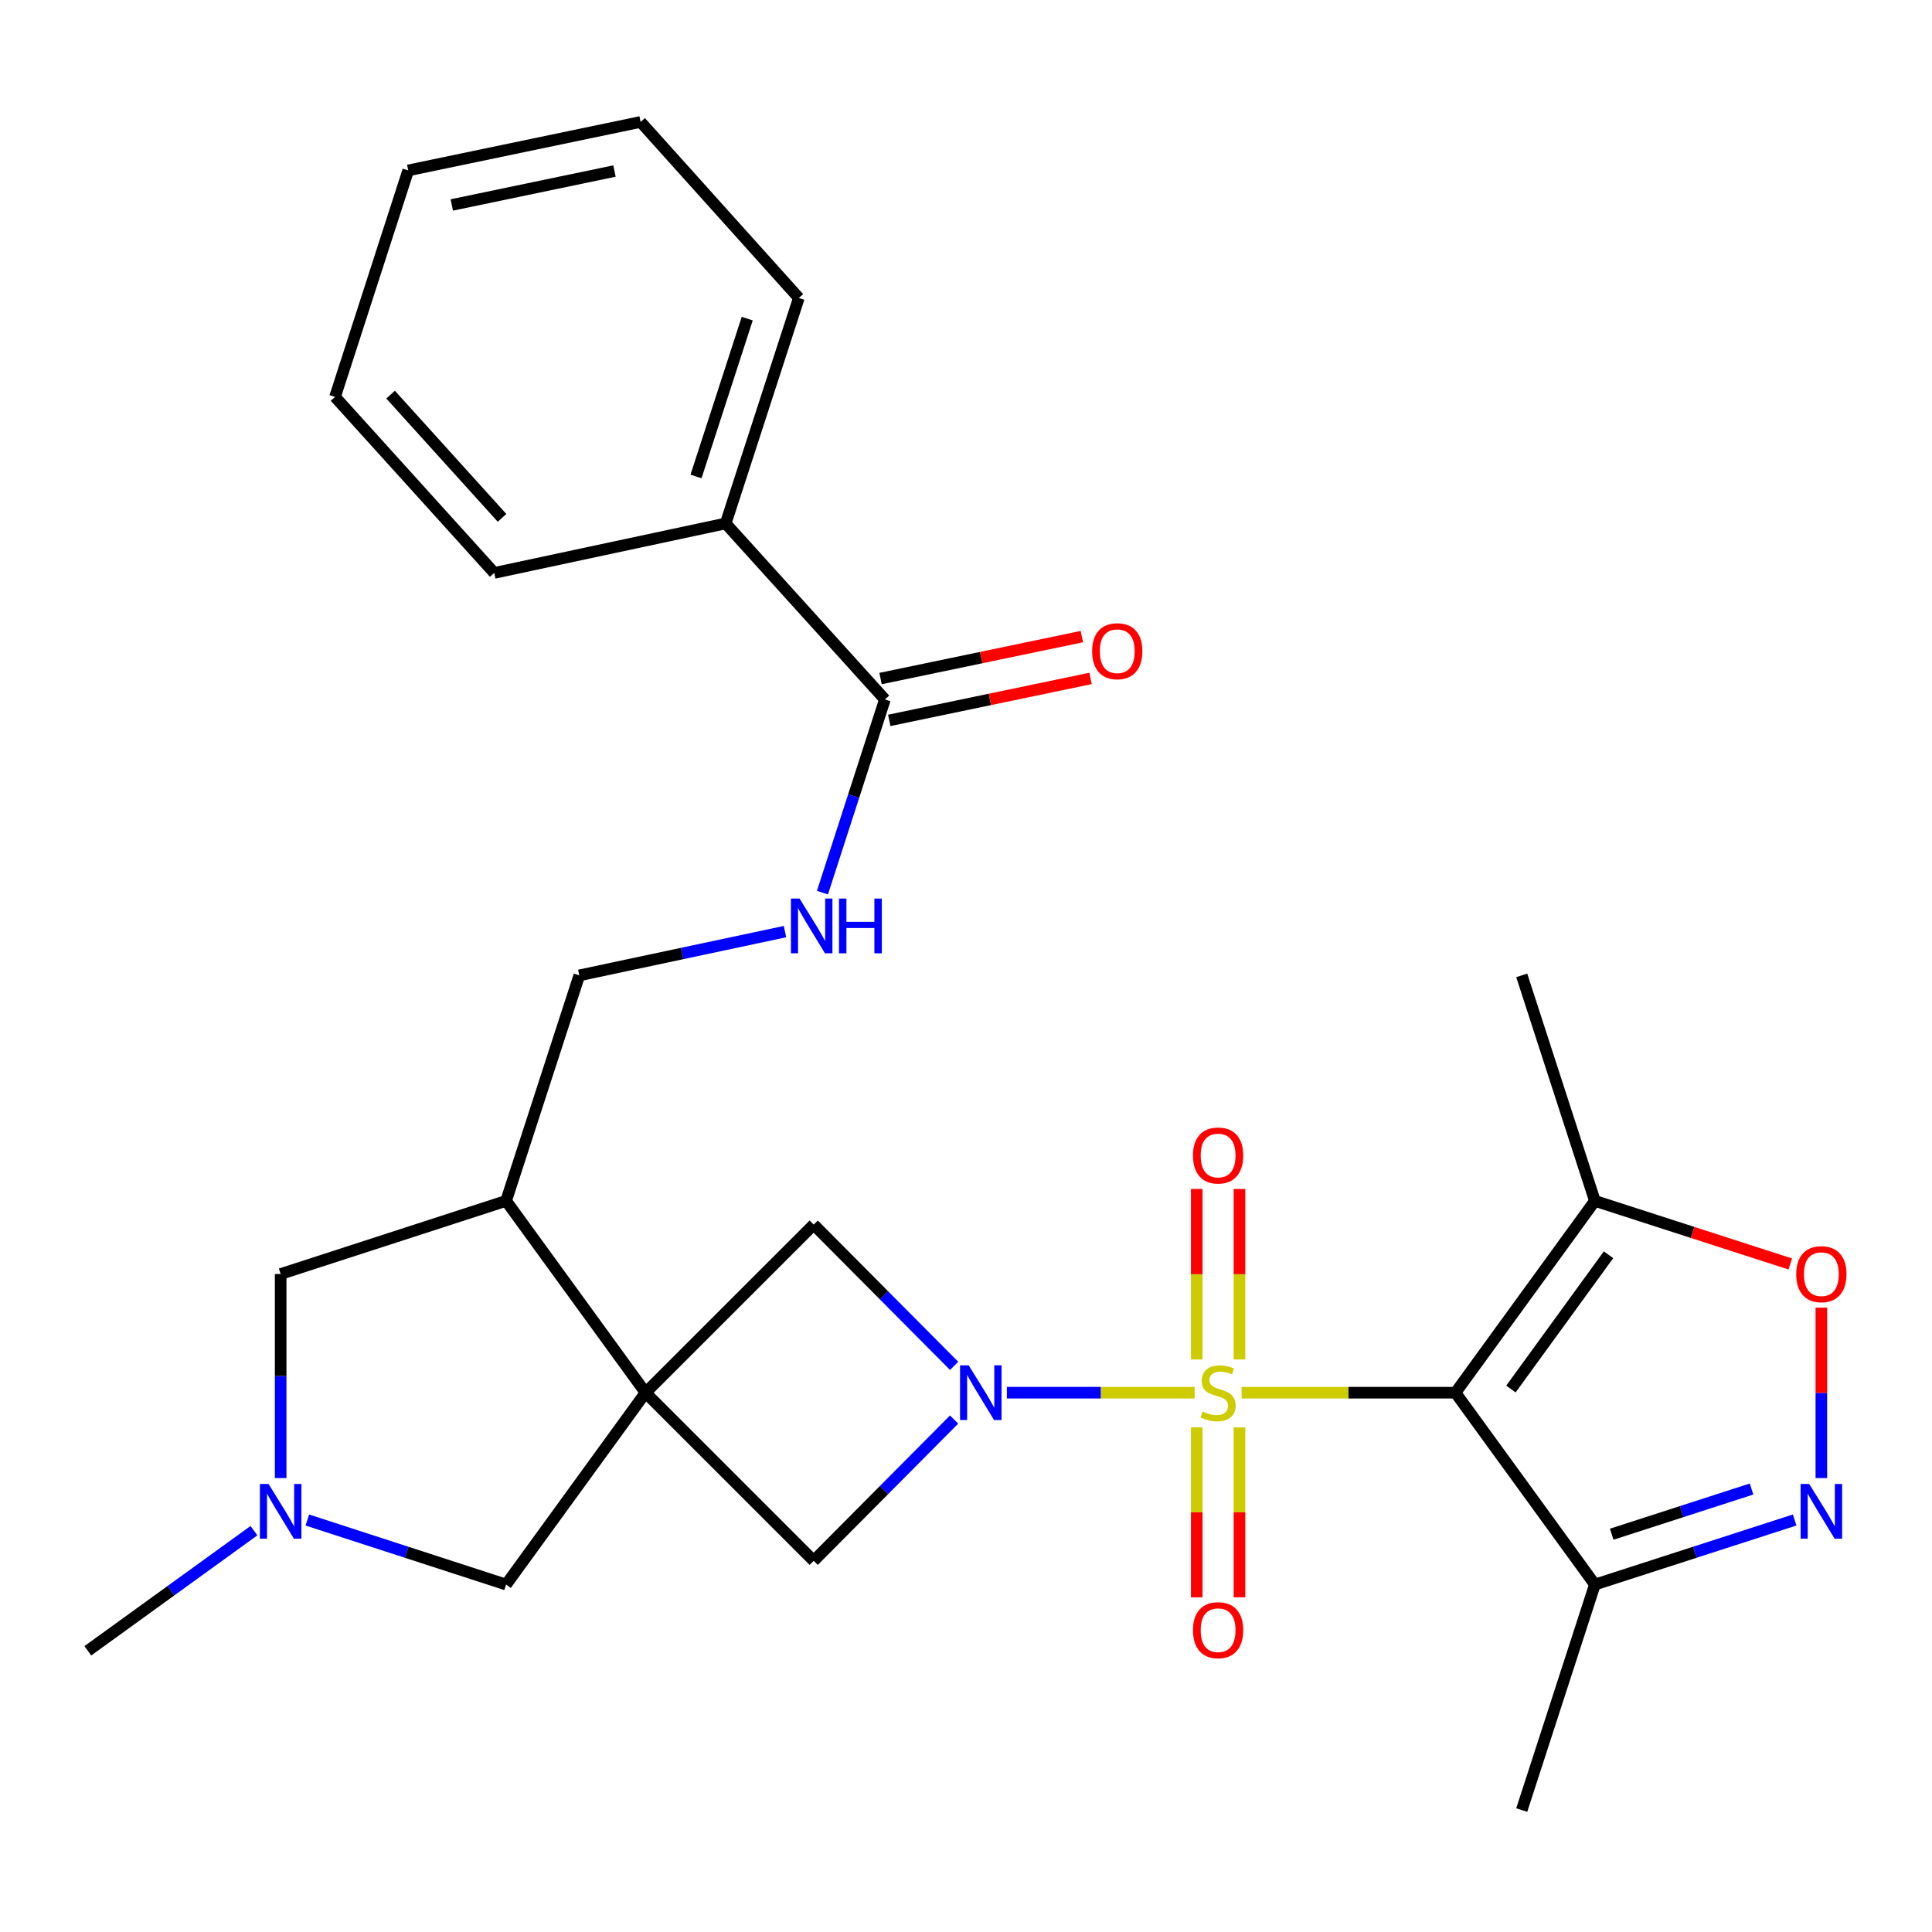 <?xml version='1.0' encoding='iso-8859-1'?>
<svg version='1.1' baseProfile='full'
              xmlns='http://www.w3.org/2000/svg'
                      xmlns:rdkit='http://www.rdkit.org/xml'
                      xmlns:xlink='http://www.w3.org/1999/xlink'
                  xml:space='preserve'
width='1000px' height='1000px' viewBox='0 0 1000 1000'>
<!-- END OF HEADER -->
<rect style='opacity:1.0;fill:#FFFFFF;stroke:none' width='1000' height='1000' x='0' y='0'> </rect>
<path class='bond-0' d='M 642.64,720.854 L 697.988,720.854' style='fill:none;fill-rule:evenodd;stroke:#CCCC00;stroke-width:6px;stroke-linecap:butt;stroke-linejoin:miter;stroke-opacity:1' />
<path class='bond-0' d='M 697.988,720.854 L 753.336,720.854' style='fill:none;fill-rule:evenodd;stroke:#000000;stroke-width:6px;stroke-linecap:butt;stroke-linejoin:miter;stroke-opacity:1' />
<path class='bond-1' d='M 618.338,720.854 L 569.75,720.854' style='fill:none;fill-rule:evenodd;stroke:#CCCC00;stroke-width:6px;stroke-linecap:butt;stroke-linejoin:miter;stroke-opacity:1' />
<path class='bond-1' d='M 569.75,720.854 L 521.161,720.854' style='fill:none;fill-rule:evenodd;stroke:#0000FF;stroke-width:6px;stroke-linecap:butt;stroke-linejoin:miter;stroke-opacity:1' />
<path class='bond-13' d='M 619.433,738.806 L 619.433,782.782' style='fill:none;fill-rule:evenodd;stroke:#CCCC00;stroke-width:6px;stroke-linecap:butt;stroke-linejoin:miter;stroke-opacity:1' />
<path class='bond-13' d='M 619.433,782.782 L 619.433,826.759' style='fill:none;fill-rule:evenodd;stroke:#FF0000;stroke-width:6px;stroke-linecap:butt;stroke-linejoin:miter;stroke-opacity:1' />
<path class='bond-13' d='M 641.545,738.806 L 641.545,782.782' style='fill:none;fill-rule:evenodd;stroke:#CCCC00;stroke-width:6px;stroke-linecap:butt;stroke-linejoin:miter;stroke-opacity:1' />
<path class='bond-13' d='M 641.545,782.782 L 641.545,826.759' style='fill:none;fill-rule:evenodd;stroke:#FF0000;stroke-width:6px;stroke-linecap:butt;stroke-linejoin:miter;stroke-opacity:1' />
<path class='bond-14' d='M 641.545,703.663 L 641.545,659.536' style='fill:none;fill-rule:evenodd;stroke:#CCCC00;stroke-width:6px;stroke-linecap:butt;stroke-linejoin:miter;stroke-opacity:1' />
<path class='bond-14' d='M 641.545,659.536 L 641.545,615.409' style='fill:none;fill-rule:evenodd;stroke:#FF0000;stroke-width:6px;stroke-linecap:butt;stroke-linejoin:miter;stroke-opacity:1' />
<path class='bond-14' d='M 619.433,703.663 L 619.433,659.536' style='fill:none;fill-rule:evenodd;stroke:#CCCC00;stroke-width:6px;stroke-linecap:butt;stroke-linejoin:miter;stroke-opacity:1' />
<path class='bond-14' d='M 619.433,659.536 L 619.433,615.409' style='fill:none;fill-rule:evenodd;stroke:#FF0000;stroke-width:6px;stroke-linecap:butt;stroke-linejoin:miter;stroke-opacity:1' />
<path class='bond-4' d='M 753.336,720.854 L 825.509,621.569' style='fill:none;fill-rule:evenodd;stroke:#000000;stroke-width:6px;stroke-linecap:butt;stroke-linejoin:miter;stroke-opacity:1' />
<path class='bond-4' d='M 782.048,718.963 L 832.569,649.464' style='fill:none;fill-rule:evenodd;stroke:#000000;stroke-width:6px;stroke-linecap:butt;stroke-linejoin:miter;stroke-opacity:1' />
<path class='bond-5' d='M 753.336,720.854 L 825.509,820.164' style='fill:none;fill-rule:evenodd;stroke:#000000;stroke-width:6px;stroke-linecap:butt;stroke-linejoin:miter;stroke-opacity:1' />
<path class='bond-6' d='M 493.847,734.748 L 457.508,771.314' style='fill:none;fill-rule:evenodd;stroke:#0000FF;stroke-width:6px;stroke-linecap:butt;stroke-linejoin:miter;stroke-opacity:1' />
<path class='bond-6' d='M 457.508,771.314 L 421.17,807.879' style='fill:none;fill-rule:evenodd;stroke:#000000;stroke-width:6px;stroke-linecap:butt;stroke-linejoin:miter;stroke-opacity:1' />
<path class='bond-7' d='M 493.847,706.965 L 457.509,670.41' style='fill:none;fill-rule:evenodd;stroke:#0000FF;stroke-width:6px;stroke-linecap:butt;stroke-linejoin:miter;stroke-opacity:1' />
<path class='bond-7' d='M 457.509,670.41 L 421.17,633.854' style='fill:none;fill-rule:evenodd;stroke:#000000;stroke-width:6px;stroke-linecap:butt;stroke-linejoin:miter;stroke-opacity:1' />
<path class='bond-2' d='M 334.133,720.854 L 421.17,633.854' style='fill:none;fill-rule:evenodd;stroke:#000000;stroke-width:6px;stroke-linecap:butt;stroke-linejoin:miter;stroke-opacity:1' />
<path class='bond-9' d='M 334.133,720.854 L 261.96,621.569' style='fill:none;fill-rule:evenodd;stroke:#000000;stroke-width:6px;stroke-linecap:butt;stroke-linejoin:miter;stroke-opacity:1' />
<path class='bond-11' d='M 334.133,720.854 L 261.96,820.164' style='fill:none;fill-rule:evenodd;stroke:#000000;stroke-width:6px;stroke-linecap:butt;stroke-linejoin:miter;stroke-opacity:1' />
<path class='bond-28' d='M 334.133,720.854 L 421.17,807.879' style='fill:none;fill-rule:evenodd;stroke:#000000;stroke-width:6px;stroke-linecap:butt;stroke-linejoin:miter;stroke-opacity:1' />
<path class='bond-3' d='M 928.909,786.744 L 877.209,803.454' style='fill:none;fill-rule:evenodd;stroke:#0000FF;stroke-width:6px;stroke-linecap:butt;stroke-linejoin:miter;stroke-opacity:1' />
<path class='bond-3' d='M 877.209,803.454 L 825.509,820.164' style='fill:none;fill-rule:evenodd;stroke:#000000;stroke-width:6px;stroke-linecap:butt;stroke-linejoin:miter;stroke-opacity:1' />
<path class='bond-3' d='M 906.599,770.717 L 870.409,782.413' style='fill:none;fill-rule:evenodd;stroke:#0000FF;stroke-width:6px;stroke-linecap:butt;stroke-linejoin:miter;stroke-opacity:1' />
<path class='bond-3' d='M 870.409,782.413 L 834.218,794.11' style='fill:none;fill-rule:evenodd;stroke:#000000;stroke-width:6px;stroke-linecap:butt;stroke-linejoin:miter;stroke-opacity:1' />
<path class='bond-29' d='M 942.729,765.047 L 942.729,720.939' style='fill:none;fill-rule:evenodd;stroke:#0000FF;stroke-width:6px;stroke-linecap:butt;stroke-linejoin:miter;stroke-opacity:1' />
<path class='bond-29' d='M 942.729,720.939 L 942.729,676.831' style='fill:none;fill-rule:evenodd;stroke:#FF0000;stroke-width:6px;stroke-linecap:butt;stroke-linejoin:miter;stroke-opacity:1' />
<path class='bond-8' d='M 825.509,621.569 L 876.079,637.903' style='fill:none;fill-rule:evenodd;stroke:#000000;stroke-width:6px;stroke-linecap:butt;stroke-linejoin:miter;stroke-opacity:1' />
<path class='bond-8' d='M 876.079,637.903 L 926.65,654.237' style='fill:none;fill-rule:evenodd;stroke:#FF0000;stroke-width:6px;stroke-linecap:butt;stroke-linejoin:miter;stroke-opacity:1' />
<path class='bond-20' d='M 825.509,621.569 L 787.647,504.852' style='fill:none;fill-rule:evenodd;stroke:#000000;stroke-width:6px;stroke-linecap:butt;stroke-linejoin:miter;stroke-opacity:1' />
<path class='bond-22' d='M 825.509,820.164 L 787.647,936.881' style='fill:none;fill-rule:evenodd;stroke:#000000;stroke-width:6px;stroke-linecap:butt;stroke-linejoin:miter;stroke-opacity:1' />
<path class='bond-16' d='M 261.96,621.569 L 145.268,659.431' style='fill:none;fill-rule:evenodd;stroke:#000000;stroke-width:6px;stroke-linecap:butt;stroke-linejoin:miter;stroke-opacity:1' />
<path class='bond-17' d='M 261.96,621.569 L 299.846,504.852' style='fill:none;fill-rule:evenodd;stroke:#000000;stroke-width:6px;stroke-linecap:butt;stroke-linejoin:miter;stroke-opacity:1' />
<path class='bond-10' d='M 159.075,786.761 L 210.518,803.462' style='fill:none;fill-rule:evenodd;stroke:#0000FF;stroke-width:6px;stroke-linecap:butt;stroke-linejoin:miter;stroke-opacity:1' />
<path class='bond-10' d='M 210.518,803.462 L 261.96,820.164' style='fill:none;fill-rule:evenodd;stroke:#000000;stroke-width:6px;stroke-linecap:butt;stroke-linejoin:miter;stroke-opacity:1' />
<path class='bond-21' d='M 131.448,792.27 L 88.451,823.36' style='fill:none;fill-rule:evenodd;stroke:#0000FF;stroke-width:6px;stroke-linecap:butt;stroke-linejoin:miter;stroke-opacity:1' />
<path class='bond-21' d='M 88.451,823.36 L 45.455,854.451' style='fill:none;fill-rule:evenodd;stroke:#000000;stroke-width:6px;stroke-linecap:butt;stroke-linejoin:miter;stroke-opacity:1' />
<path class='bond-30' d='M 145.268,765.047 L 145.268,712.239' style='fill:none;fill-rule:evenodd;stroke:#0000FF;stroke-width:6px;stroke-linecap:butt;stroke-linejoin:miter;stroke-opacity:1' />
<path class='bond-30' d='M 145.268,712.239 L 145.268,659.431' style='fill:none;fill-rule:evenodd;stroke:#000000;stroke-width:6px;stroke-linecap:butt;stroke-linejoin:miter;stroke-opacity:1' />
<path class='bond-12' d='M 458.024,362.043 L 441.862,412.033' style='fill:none;fill-rule:evenodd;stroke:#000000;stroke-width:6px;stroke-linecap:butt;stroke-linejoin:miter;stroke-opacity:1' />
<path class='bond-12' d='M 441.862,412.033 L 425.699,462.024' style='fill:none;fill-rule:evenodd;stroke:#0000FF;stroke-width:6px;stroke-linecap:butt;stroke-linejoin:miter;stroke-opacity:1' />
<path class='bond-18' d='M 460.279,372.867 L 512.377,362.011' style='fill:none;fill-rule:evenodd;stroke:#000000;stroke-width:6px;stroke-linecap:butt;stroke-linejoin:miter;stroke-opacity:1' />
<path class='bond-18' d='M 512.377,362.011 L 564.475,351.155' style='fill:none;fill-rule:evenodd;stroke:#FF0000;stroke-width:6px;stroke-linecap:butt;stroke-linejoin:miter;stroke-opacity:1' />
<path class='bond-18' d='M 455.769,351.219 L 507.867,340.363' style='fill:none;fill-rule:evenodd;stroke:#000000;stroke-width:6px;stroke-linecap:butt;stroke-linejoin:miter;stroke-opacity:1' />
<path class='bond-18' d='M 507.867,340.363 L 559.965,329.507' style='fill:none;fill-rule:evenodd;stroke:#FF0000;stroke-width:6px;stroke-linecap:butt;stroke-linejoin:miter;stroke-opacity:1' />
<path class='bond-19' d='M 458.024,362.043 L 375.606,270.939' style='fill:none;fill-rule:evenodd;stroke:#000000;stroke-width:6px;stroke-linecap:butt;stroke-linejoin:miter;stroke-opacity:1' />
<path class='bond-15' d='M 406.311,482.202 L 353.079,493.527' style='fill:none;fill-rule:evenodd;stroke:#0000FF;stroke-width:6px;stroke-linecap:butt;stroke-linejoin:miter;stroke-opacity:1' />
<path class='bond-15' d='M 353.079,493.527 L 299.846,504.852' style='fill:none;fill-rule:evenodd;stroke:#000000;stroke-width:6px;stroke-linecap:butt;stroke-linejoin:miter;stroke-opacity:1' />
<path class='bond-23' d='M 375.606,270.939 L 413.48,154.235' style='fill:none;fill-rule:evenodd;stroke:#000000;stroke-width:6px;stroke-linecap:butt;stroke-linejoin:miter;stroke-opacity:1' />
<path class='bond-23' d='M 360.254,246.608 L 386.766,164.915' style='fill:none;fill-rule:evenodd;stroke:#000000;stroke-width:6px;stroke-linecap:butt;stroke-linejoin:miter;stroke-opacity:1' />
<path class='bond-24' d='M 375.606,270.939 L 255.818,296.541' style='fill:none;fill-rule:evenodd;stroke:#000000;stroke-width:6px;stroke-linecap:butt;stroke-linejoin:miter;stroke-opacity:1' />
<path class='bond-25' d='M 413.48,154.235 L 331.578,63.119' style='fill:none;fill-rule:evenodd;stroke:#000000;stroke-width:6px;stroke-linecap:butt;stroke-linejoin:miter;stroke-opacity:1' />
<path class='bond-26' d='M 255.818,296.541 L 173.412,205.425' style='fill:none;fill-rule:evenodd;stroke:#000000;stroke-width:6px;stroke-linecap:butt;stroke-linejoin:miter;stroke-opacity:1' />
<path class='bond-26' d='M 259.857,268.041 L 202.173,204.26' style='fill:none;fill-rule:evenodd;stroke:#000000;stroke-width:6px;stroke-linecap:butt;stroke-linejoin:miter;stroke-opacity:1' />
<path class='bond-31' d='M 331.578,63.119 L 211.298,88.204' style='fill:none;fill-rule:evenodd;stroke:#000000;stroke-width:6px;stroke-linecap:butt;stroke-linejoin:miter;stroke-opacity:1' />
<path class='bond-31' d='M 318.05,88.529 L 233.855,106.088' style='fill:none;fill-rule:evenodd;stroke:#000000;stroke-width:6px;stroke-linecap:butt;stroke-linejoin:miter;stroke-opacity:1' />
<path class='bond-27' d='M 173.412,205.425 L 211.298,88.204' style='fill:none;fill-rule:evenodd;stroke:#000000;stroke-width:6px;stroke-linecap:butt;stroke-linejoin:miter;stroke-opacity:1' />
<path  class='atom-0' d='M 622.489 730.574
Q 622.809 730.694, 624.129 731.254
Q 625.449 731.814, 626.889 732.174
Q 628.369 732.494, 629.809 732.494
Q 632.489 732.494, 634.049 731.214
Q 635.609 729.894, 635.609 727.614
Q 635.609 726.054, 634.809 725.094
Q 634.049 724.134, 632.849 723.614
Q 631.649 723.094, 629.649 722.494
Q 627.129 721.734, 625.609 721.014
Q 624.129 720.294, 623.049 718.774
Q 622.009 717.254, 622.009 714.694
Q 622.009 711.134, 624.409 708.934
Q 626.849 706.734, 631.649 706.734
Q 634.929 706.734, 638.649 708.294
L 637.729 711.374
Q 634.329 709.974, 631.769 709.974
Q 629.009 709.974, 627.489 711.134
Q 625.969 712.254, 626.009 714.214
Q 626.009 715.734, 626.769 716.654
Q 627.569 717.574, 628.689 718.094
Q 629.849 718.614, 631.769 719.214
Q 634.329 720.014, 635.849 720.814
Q 637.369 721.614, 638.449 723.254
Q 639.569 724.854, 639.569 727.614
Q 639.569 731.534, 636.929 733.654
Q 634.329 735.734, 629.969 735.734
Q 627.449 735.734, 625.529 735.174
Q 623.649 734.654, 621.409 733.734
L 622.489 730.574
' fill='#CCCC00'/>
<path  class='atom-2' d='M 501.394 706.694
L 510.674 721.694
Q 511.594 723.174, 513.074 725.854
Q 514.554 728.534, 514.634 728.694
L 514.634 706.694
L 518.394 706.694
L 518.394 735.014
L 514.514 735.014
L 504.554 718.614
Q 503.394 716.694, 502.154 714.494
Q 500.954 712.294, 500.594 711.614
L 500.594 735.014
L 496.914 735.014
L 496.914 706.694
L 501.394 706.694
' fill='#0000FF'/>
<path  class='atom-4' d='M 936.469 768.118
L 945.749 783.118
Q 946.669 784.598, 948.149 787.278
Q 949.629 789.958, 949.709 790.118
L 949.709 768.118
L 953.469 768.118
L 953.469 796.438
L 949.589 796.438
L 939.629 780.038
Q 938.469 778.118, 937.229 775.918
Q 936.029 773.718, 935.669 773.038
L 935.669 796.438
L 931.989 796.438
L 931.989 768.118
L 936.469 768.118
' fill='#0000FF'/>
<path  class='atom-9' d='M 929.729 659.511
Q 929.729 652.711, 933.089 648.911
Q 936.449 645.111, 942.729 645.111
Q 949.009 645.111, 952.369 648.911
Q 955.729 652.711, 955.729 659.511
Q 955.729 666.391, 952.329 670.311
Q 948.929 674.191, 942.729 674.191
Q 936.489 674.191, 933.089 670.311
Q 929.729 666.431, 929.729 659.511
M 942.729 670.991
Q 947.049 670.991, 949.369 668.111
Q 951.729 665.191, 951.729 659.511
Q 951.729 653.951, 949.369 651.151
Q 947.049 648.311, 942.729 648.311
Q 938.409 648.311, 936.049 651.111
Q 933.729 653.911, 933.729 659.511
Q 933.729 665.231, 936.049 668.111
Q 938.409 670.991, 942.729 670.991
' fill='#FF0000'/>
<path  class='atom-11' d='M 139.008 768.118
L 148.288 783.118
Q 149.208 784.598, 150.688 787.278
Q 152.168 789.958, 152.248 790.118
L 152.248 768.118
L 156.008 768.118
L 156.008 796.438
L 152.128 796.438
L 142.168 780.038
Q 141.008 778.118, 139.768 775.918
Q 138.568 773.718, 138.208 773.038
L 138.208 796.438
L 134.528 796.438
L 134.528 768.118
L 139.008 768.118
' fill='#0000FF'/>
<path  class='atom-14' d='M 617.489 843.781
Q 617.489 836.981, 620.849 833.181
Q 624.209 829.381, 630.489 829.381
Q 636.769 829.381, 640.129 833.181
Q 643.489 836.981, 643.489 843.781
Q 643.489 850.661, 640.089 854.581
Q 636.689 858.461, 630.489 858.461
Q 624.249 858.461, 620.849 854.581
Q 617.489 850.701, 617.489 843.781
M 630.489 855.261
Q 634.809 855.261, 637.129 852.381
Q 639.489 849.461, 639.489 843.781
Q 639.489 838.221, 637.129 835.421
Q 634.809 832.581, 630.489 832.581
Q 626.169 832.581, 623.809 835.381
Q 621.489 838.181, 621.489 843.781
Q 621.489 849.501, 623.809 852.381
Q 626.169 855.261, 630.489 855.261
' fill='#FF0000'/>
<path  class='atom-15' d='M 617.489 598.087
Q 617.489 591.287, 620.849 587.487
Q 624.209 583.687, 630.489 583.687
Q 636.769 583.687, 640.129 587.487
Q 643.489 591.287, 643.489 598.087
Q 643.489 604.967, 640.089 608.887
Q 636.689 612.767, 630.489 612.767
Q 624.249 612.767, 620.849 608.887
Q 617.489 605.007, 617.489 598.087
M 630.489 609.567
Q 634.809 609.567, 637.129 606.687
Q 639.489 603.767, 639.489 598.087
Q 639.489 592.527, 637.129 589.727
Q 634.809 586.887, 630.489 586.887
Q 626.169 586.887, 623.809 589.687
Q 621.489 592.487, 621.489 598.087
Q 621.489 603.807, 623.809 606.687
Q 626.169 609.567, 630.489 609.567
' fill='#FF0000'/>
<path  class='atom-16' d='M 413.866 465.103
L 423.146 480.103
Q 424.066 481.583, 425.546 484.263
Q 427.026 486.943, 427.106 487.103
L 427.106 465.103
L 430.866 465.103
L 430.866 493.423
L 426.986 493.423
L 417.026 477.023
Q 415.866 475.103, 414.626 472.903
Q 413.426 470.703, 413.066 470.023
L 413.066 493.423
L 409.386 493.423
L 409.386 465.103
L 413.866 465.103
' fill='#0000FF'/>
<path  class='atom-16' d='M 434.266 465.103
L 438.106 465.103
L 438.106 477.143
L 452.586 477.143
L 452.586 465.103
L 456.426 465.103
L 456.426 493.423
L 452.586 493.423
L 452.586 480.343
L 438.106 480.343
L 438.106 493.423
L 434.266 493.423
L 434.266 465.103
' fill='#0000FF'/>
<path  class='atom-19' d='M 565.291 337.062
Q 565.291 330.262, 568.651 326.462
Q 572.011 322.662, 578.291 322.662
Q 584.571 322.662, 587.931 326.462
Q 591.291 330.262, 591.291 337.062
Q 591.291 343.942, 587.891 347.862
Q 584.491 351.742, 578.291 351.742
Q 572.051 351.742, 568.651 347.862
Q 565.291 343.982, 565.291 337.062
M 578.291 348.542
Q 582.611 348.542, 584.931 345.662
Q 587.291 342.742, 587.291 337.062
Q 587.291 331.502, 584.931 328.702
Q 582.611 325.862, 578.291 325.862
Q 573.971 325.862, 571.611 328.662
Q 569.291 331.462, 569.291 337.062
Q 569.291 342.782, 571.611 345.662
Q 573.971 348.542, 578.291 348.542
' fill='#FF0000'/>
</svg>
